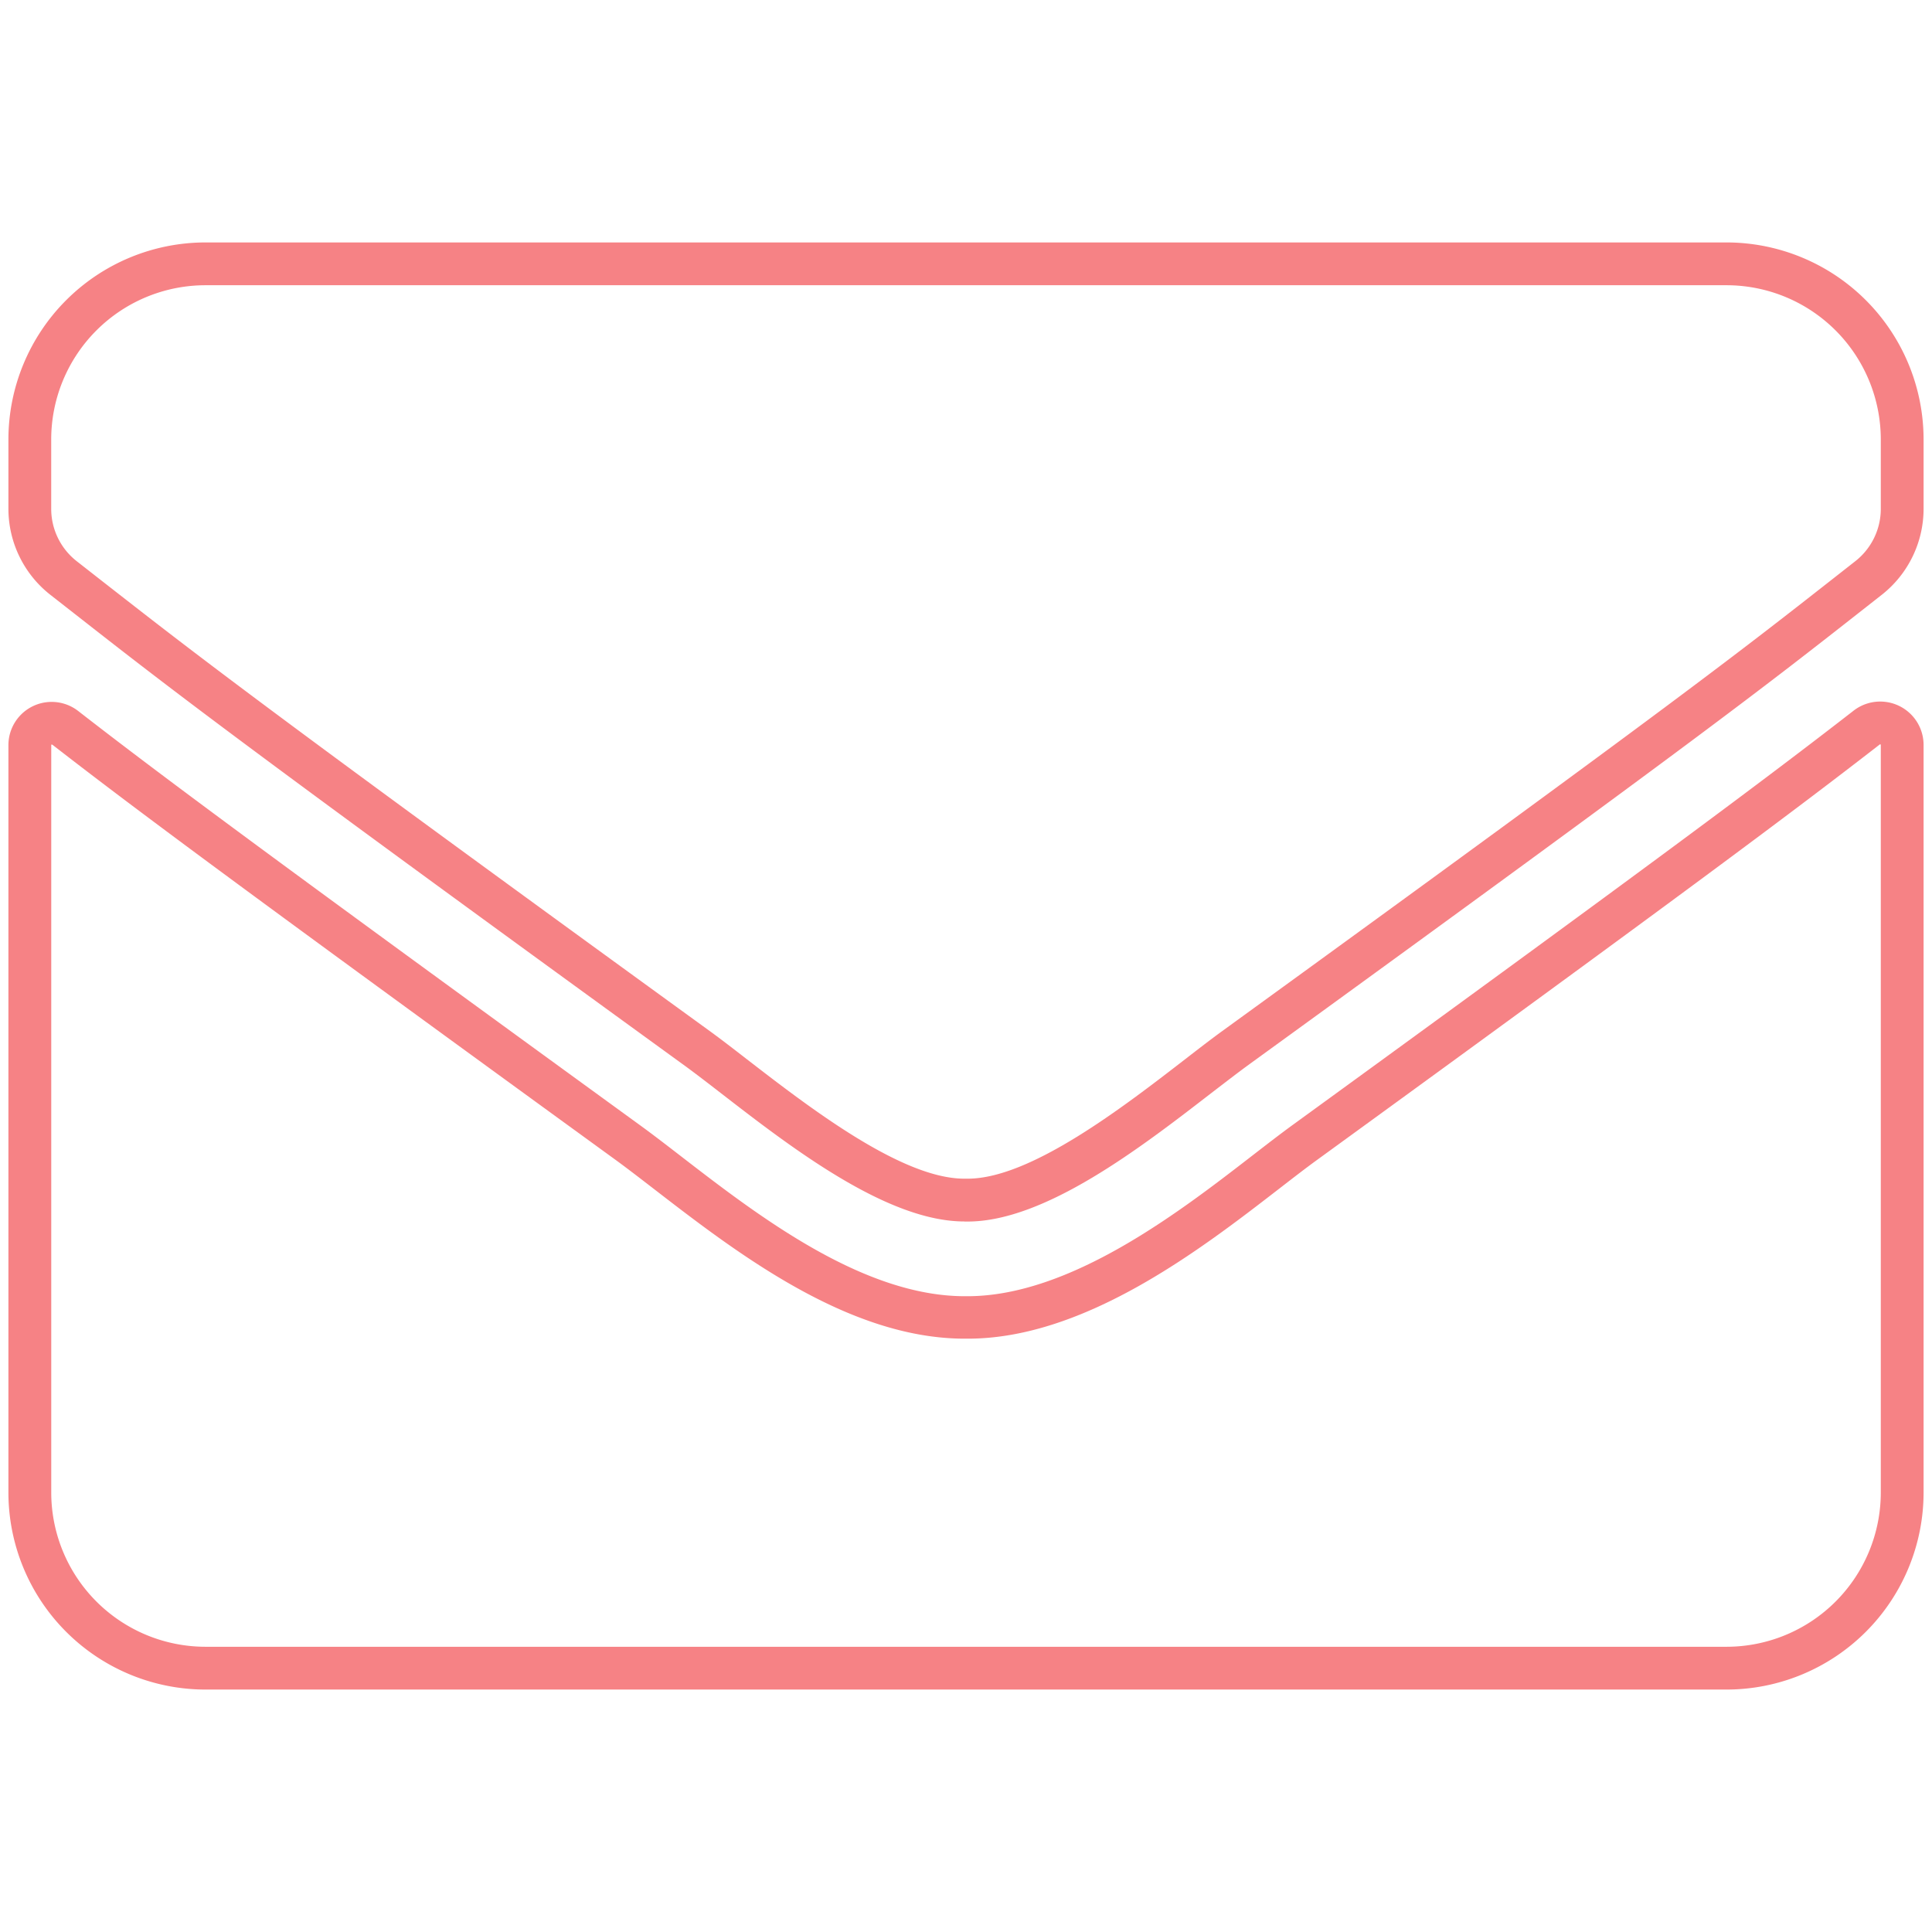 <?xml version="1.0" encoding="UTF-8"?> <svg xmlns="http://www.w3.org/2000/svg" id="Livello_1" data-name="Livello 1" viewBox="0 0 512 512"><defs><style>.cls-1{fill:#f68285;}</style></defs><path class="cls-1" d="M457.58,447.75H54.42A52.25,52.25,0,0,1,2.23,395.56V197.46a11.46,11.46,0,0,1,18.54-9c21.5,16.7,49.31,37.41,149.21,110,3.17,2.31,6.66,5,10.35,7.85,20.35,15.71,48.2,37.2,75.35,37.2h.7c27.33,0,56.35-22.45,75.58-37.33,3.65-2.82,7.09-5.48,10.15-7.72C438,228.78,468.48,206,491.2,188.35a11.5,11.5,0,0,1,18.57,9V395.56A52.25,52.25,0,0,1,457.58,447.75ZM13.69,197.32h0a.19.19,0,0,0-.11.06V395.56a40.9,40.9,0,0,0,40.85,40.85H457.58a40.9,40.9,0,0,0,40.85-40.85V197.37a.3.3,0,0,0-.21-.13h0l0,0c-22.82,17.72-53.39,40.55-149.39,110.3-2.93,2.13-6.31,4.75-9.89,7.52-20.46,15.82-51.32,39.7-82.44,39.7h-.86c-30.93,0-60.55-22.86-82.2-39.56-3.63-2.8-7.06-5.45-10.1-7.67-100-72.65-127.89-93.42-149.48-110.19C13.74,197.33,13.71,197.32,13.69,197.32ZM255.55,323.7c-20.53,0-45.92-19.62-64.5-34-3.49-2.7-6.8-5.25-9.52-7.23-119.27-86.56-136.26-99.85-162-120l-6.24-4.88A29,29,0,0,1,2.23,134.86V116.44A52.25,52.25,0,0,1,54.42,64.25H457.58a52.25,52.25,0,0,1,52.19,52.19v18.42a29,29,0,0,1-11.11,22.79l-4.8,3.77C467.72,181.94,452,194.33,330.47,282.49c-2.72,2-6,4.53-9.52,7.23-18.58,14.36-44,34-64.5,34h-.9Zm.45-11.34h.47c16.64,0,41.23-19,57.55-31.61,3.56-2.76,6.93-5.36,9.78-7.43,121.31-88,137-100.38,163.06-120.82l4.83-3.79a17.62,17.62,0,0,0,6.74-13.85V116.44a40.9,40.9,0,0,0-40.85-40.85H54.42a40.9,40.9,0,0,0-40.85,40.85v18.42a17.62,17.62,0,0,0,6.77,13.87l6.21,4.86c25.61,20,42.53,33.29,161.64,119.72,2.86,2.08,6.23,4.68,9.79,7.44,16.32,12.6,40.91,31.61,57.55,31.61H256Z"></path></svg> 